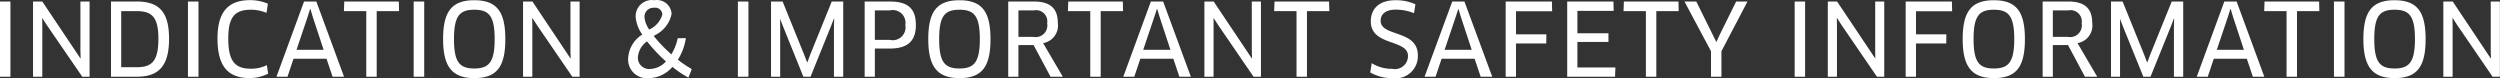<svg xmlns="http://www.w3.org/2000/svg" width="215.75" height="6.75" viewBox="0 0 215.75 6.75">
  <rect x="0" y="0" width="215.75" height="6.75" fill="#333333" stroke="none"/>
<defs>
    <style>
      .cls-1 {
        fill: #fff;
        fill-rule: evenodd;
      }
    </style>
  </defs>
  <path id="Indication_Important_Safety_information" data-name="Indication &amp; Important Safety information" class="cls-1" d="M1402.18,1244.18h0.91v-6.49h-0.91v6.49Zm7.74,0v-6.49h-0.79v4.21l0.02,0.69-0.02.01-3.29-4.91h-0.8v6.49h0.8v-4.35l-0.01-.7,0.01-.01,0.38,0.59,3.07,4.47h0.63Zm6.86-3.27c0-2.28-.82-3.22-2.79-3.22h-2.22v6.49h2.24C1415.87,1244.18,1416.78,1243.27,1416.78,1240.91Zm-0.92,0c0,1.97-.6,2.45-1.87,2.45h-1.34v-4.84h1.33C1415.31,1238.52,1415.86,1239.04,1415.86,1240.91Zm2.55,3.27h0.91v-6.49h-0.91v6.49Zm6.9-6.3a3.98,3.98,0,0,0-1.52-.31c-1.95,0-2.83,1.07-2.83,3.3,0,2.37.87,3.43,2.79,3.43a3.68,3.68,0,0,0,1.58-.38l-0.11-.74a3,3,0,0,1-1.36.31c-1.38,0-1.97-.62-1.97-2.62,0-1.86.58-2.47,1.95-2.47a3.476,3.476,0,0,1,1.35.27Zm5.58,6.3h0.99l-2.39-6.49h-1.06l-2.38,6.49H1427l0.52-1.55h2.85Zm-1.94-5.84h0.03l0.2,0.67,0.94,2.85h-2.34l0.96-2.85Zm7.68,0.18-0.02-.83h-4.71l-0.03.83h1.93v5.66h0.9v-5.66h1.93Zm1.26,5.66h0.91v-6.49h-0.91v6.49Zm7.91-3.25c0-2.37-.74-3.35-2.68-3.35s-2.69.98-2.69,3.35,0.77,3.37,2.69,3.37C1445.06,1244.3,1445.8,1243.33,1445.8,1240.93Zm-0.92,0c0,1.99-.49,2.54-1.76,2.54s-1.75-.55-1.75-2.54,0.48-2.53,1.75-2.53S1444.88,1238.94,1444.88,1240.93Zm7.33,3.25v-6.49h-0.79v4.21l0.02,0.69-0.02.01-3.28-4.91h-0.81v6.49h0.8v-4.35l-0.01-.7,0.02-.01,0.38,0.59,3.06,4.47h0.63Zm9.68-.66a9.374,9.374,0,0,1-1.2-.81,4.766,4.766,0,0,0,.69-1.86l-0.7.01a4.575,4.575,0,0,1-.55,1.39,12.385,12.385,0,0,1-1.52-1.58l0.13-.09a2.609,2.609,0,0,0,1.41-1.83,1.27,1.27,0,0,0-1.49-1.17,1.394,1.394,0,0,0-1.61,1.47,3.038,3.038,0,0,0,.57,1.49,2.578,2.578,0,0,0-1.22,2.03,1.612,1.612,0,0,0,1.78,1.73,2.714,2.714,0,0,0,2.04-.97,9.038,9.038,0,0,0,1.38.93Zm-3.58-.01a0.965,0.965,0,0,1-1.07-1,1.844,1.844,0,0,1,.79-1.38,13.107,13.107,0,0,0,1.63,1.73A1.91,1.91,0,0,1,1458.31,1243.51Zm-0.5-4.46a0.771,0.771,0,0,1,.82-0.82,0.615,0.615,0,0,1,.72.59,2.06,2.06,0,0,1-1.13,1.29A2.2,2.2,0,0,1,1457.81,1239.05Zm8.06,5.13h0.91v-6.49h-0.91v6.49Zm2.86-6.49v6.49h0.79v-4.26l-0.01-.7,0.01-.01,0.26,0.66,1.74,4.31h0.62l1.76-4.35,0.25-.65h0.03l-0.02.71v4.29h0.8v-6.49h-0.99l-1.86,4.59-0.24.65h-0.03l-0.25-.65-1.86-4.59h-1Zm12.5,2.03c0-1.41-.67-2.03-2.26-2.03h-2.16v6.49h0.88v-2.43h1.28C1480.57,1241.75,1481.23,1241.06,1481.23,1239.72Zm-0.91,0a1.107,1.107,0,0,1-1.35,1.28h-1.28v-2.54h1.28A1.1,1.1,0,0,1,1480.32,1239.72Zm7.35,1.21c0-2.37-.74-3.35-2.68-3.35s-2.69.98-2.69,3.35,0.77,3.37,2.69,3.37C1486.93,1244.3,1487.67,1243.33,1487.67,1240.93Zm-0.92,0c0,1.99-.49,2.54-1.76,2.54s-1.75-.55-1.75-2.54,0.48-2.53,1.75-2.53S1486.75,1238.94,1486.75,1240.93Zm6.73-1.39c0-1.26-.66-1.85-2.08-1.85h-2.2v6.49h0.88v-2.73h1.31l1.46,2.73h1.06l-1.7-2.9A1.537,1.537,0,0,0,1493.48,1239.54Zm-0.92.03a1.007,1.007,0,0,1-1.2,1.17h-1.28v-2.28h1.32A0.965,0.965,0,0,1,1492.56,1239.57Zm6.55-1.05-0.02-.83h-4.71l-0.03.83h1.93v5.66h0.9v-5.66h1.93Zm4.86,5.66h0.99l-2.39-6.49h-1.06l-2.38,6.49h0.95l0.52-1.55h2.85Zm-1.94-5.84h0.03l0.2,0.67,0.94,2.85h-2.35l0.96-2.85Zm8.98,5.84v-6.49h-0.79v4.21l0.02,0.69-0.02.01-3.29-4.91h-0.8v6.49h0.79v-5.05l0.01-.01,0.38,0.59,3.06,4.47h0.64Zm5.9-5.66-0.02-.83h-4.71l-0.03.83h1.93v5.66h0.9v-5.66h1.93Zm7.64,3.81c0-2.23-3.21-1.57-3.21-2.98,0-.51.35-0.96,1.33-0.96a4.2,4.2,0,0,1,1.55.31l0.12-.77a4,4,0,0,0-1.72-.35c-1.48,0-2.13.8-2.13,1.82,0,2.16,3.21,1.52,3.21,2.99a1.13,1.13,0,0,1-1.37,1.11,3.281,3.281,0,0,1-1.76-.49l-0.13.8a3.715,3.715,0,0,0,1.9.49A1.914,1.914,0,0,0,1524.55,1242.33Zm5.42,1.85h1l-2.4-6.49h-1.05l-2.39,6.49h0.95l0.52-1.55h2.85Zm-1.93-5.84h0.02l0.2,0.67,0.94,2.85h-2.34l0.96-2.85Zm8.1,0.19-0.02-.84h-3.99v6.49h0.89v-2.87h2.61l0.01-.79h-2.62v-1.99h3.12Zm2.18,4.85v-2.2H1541v-0.75h-2.68v-1.93h3.13l-0.02-.81h-3.99v6.49h4.13l0.03-.8h-3.28Zm8.74-4.86-0.02-.83h-4.71l-0.03.83h1.93v5.66h0.9v-5.66h1.93Zm0.5-.83,2.29,4.29v2.2h0.9v-2.2l2.25-4.29h-0.98l-1.41,2.85-0.29.63h-0.02l-0.31-.63-1.41-2.85h-1.02Zm9.51,6.49h0.9v-6.49h-0.9v6.49Zm7.73,0v-6.49h-0.78v4.21l0.01,0.69-0.01.01-3.29-4.91h-0.8v6.49h0.79v-4.35l-0.01-.7,0.02-.01,0.38,0.59,3.06,4.47h0.63Zm5.86-5.65-0.02-.84h-3.99v6.49h0.89v-2.87h2.61l0.01-.79h-2.62v-1.99h3.12Zm6.28,2.4c0-2.37-.74-3.35-2.68-3.35s-2.69.98-2.69,3.35,0.77,3.37,2.69,3.37C1576.2,1244.3,1576.94,1243.33,1576.94,1240.93Zm-0.92,0c0,1.99-.49,2.54-1.76,2.54s-1.75-.55-1.75-2.54,0.48-2.53,1.75-2.53S1576.02,1238.94,1576.02,1240.93Zm6.73-1.39c0-1.26-.66-1.85-2.08-1.85h-2.2v6.49h0.88v-2.73h1.31l1.46,2.73h1.06l-1.7-2.9A1.537,1.537,0,0,0,1582.75,1239.54Zm-0.91.03a1.014,1.014,0,0,1-1.21,1.17h-1.28v-2.28h1.32A0.972,0.972,0,0,1,1581.84,1239.57Zm2.53-1.88v6.49h0.78v-4.96l0.01-.01,0.25,0.66,1.75,4.31h0.62l1.76-4.35,0.25-.65h0.03l-0.02.71v4.29h0.8v-6.49h-0.99l-1.86,4.59-0.24.65h-0.03l-0.25-.65-1.86-4.59h-1Zm12.24,6.49h0.99l-2.39-6.49h-1.06l-2.38,6.49h0.95l0.52-1.55h2.85Zm-1.94-5.84h0.03l0.2,0.67,0.94,2.85h-2.34l0.96-2.85Zm7.68,0.18-0.02-.83h-4.71l-0.03.83h1.93v5.66h0.9v-5.66h1.93Zm1.26,5.66h0.91v-6.49h-0.91v6.49Zm7.91-3.25c0-2.37-.74-3.35-2.68-3.35s-2.69.98-2.69,3.35,0.77,3.37,2.69,3.37C1610.78,1244.3,1611.52,1243.33,1611.52,1240.93Zm-0.92,0c0,1.99-.49,2.54-1.76,2.54s-1.75-.55-1.75-2.54,0.48-2.53,1.75-2.53S1610.6,1238.94,1610.6,1240.93Zm7.33,3.25v-6.49h-0.79v4.21l0.02,0.69-0.02.01-3.28-4.91h-0.81v6.49h0.8v-4.35l-0.01-.7,0.02-.01,0.38,0.59,3.06,4.47h0.63Z" transform="translate(-1402.19 -1237.56)"/>
</svg>
